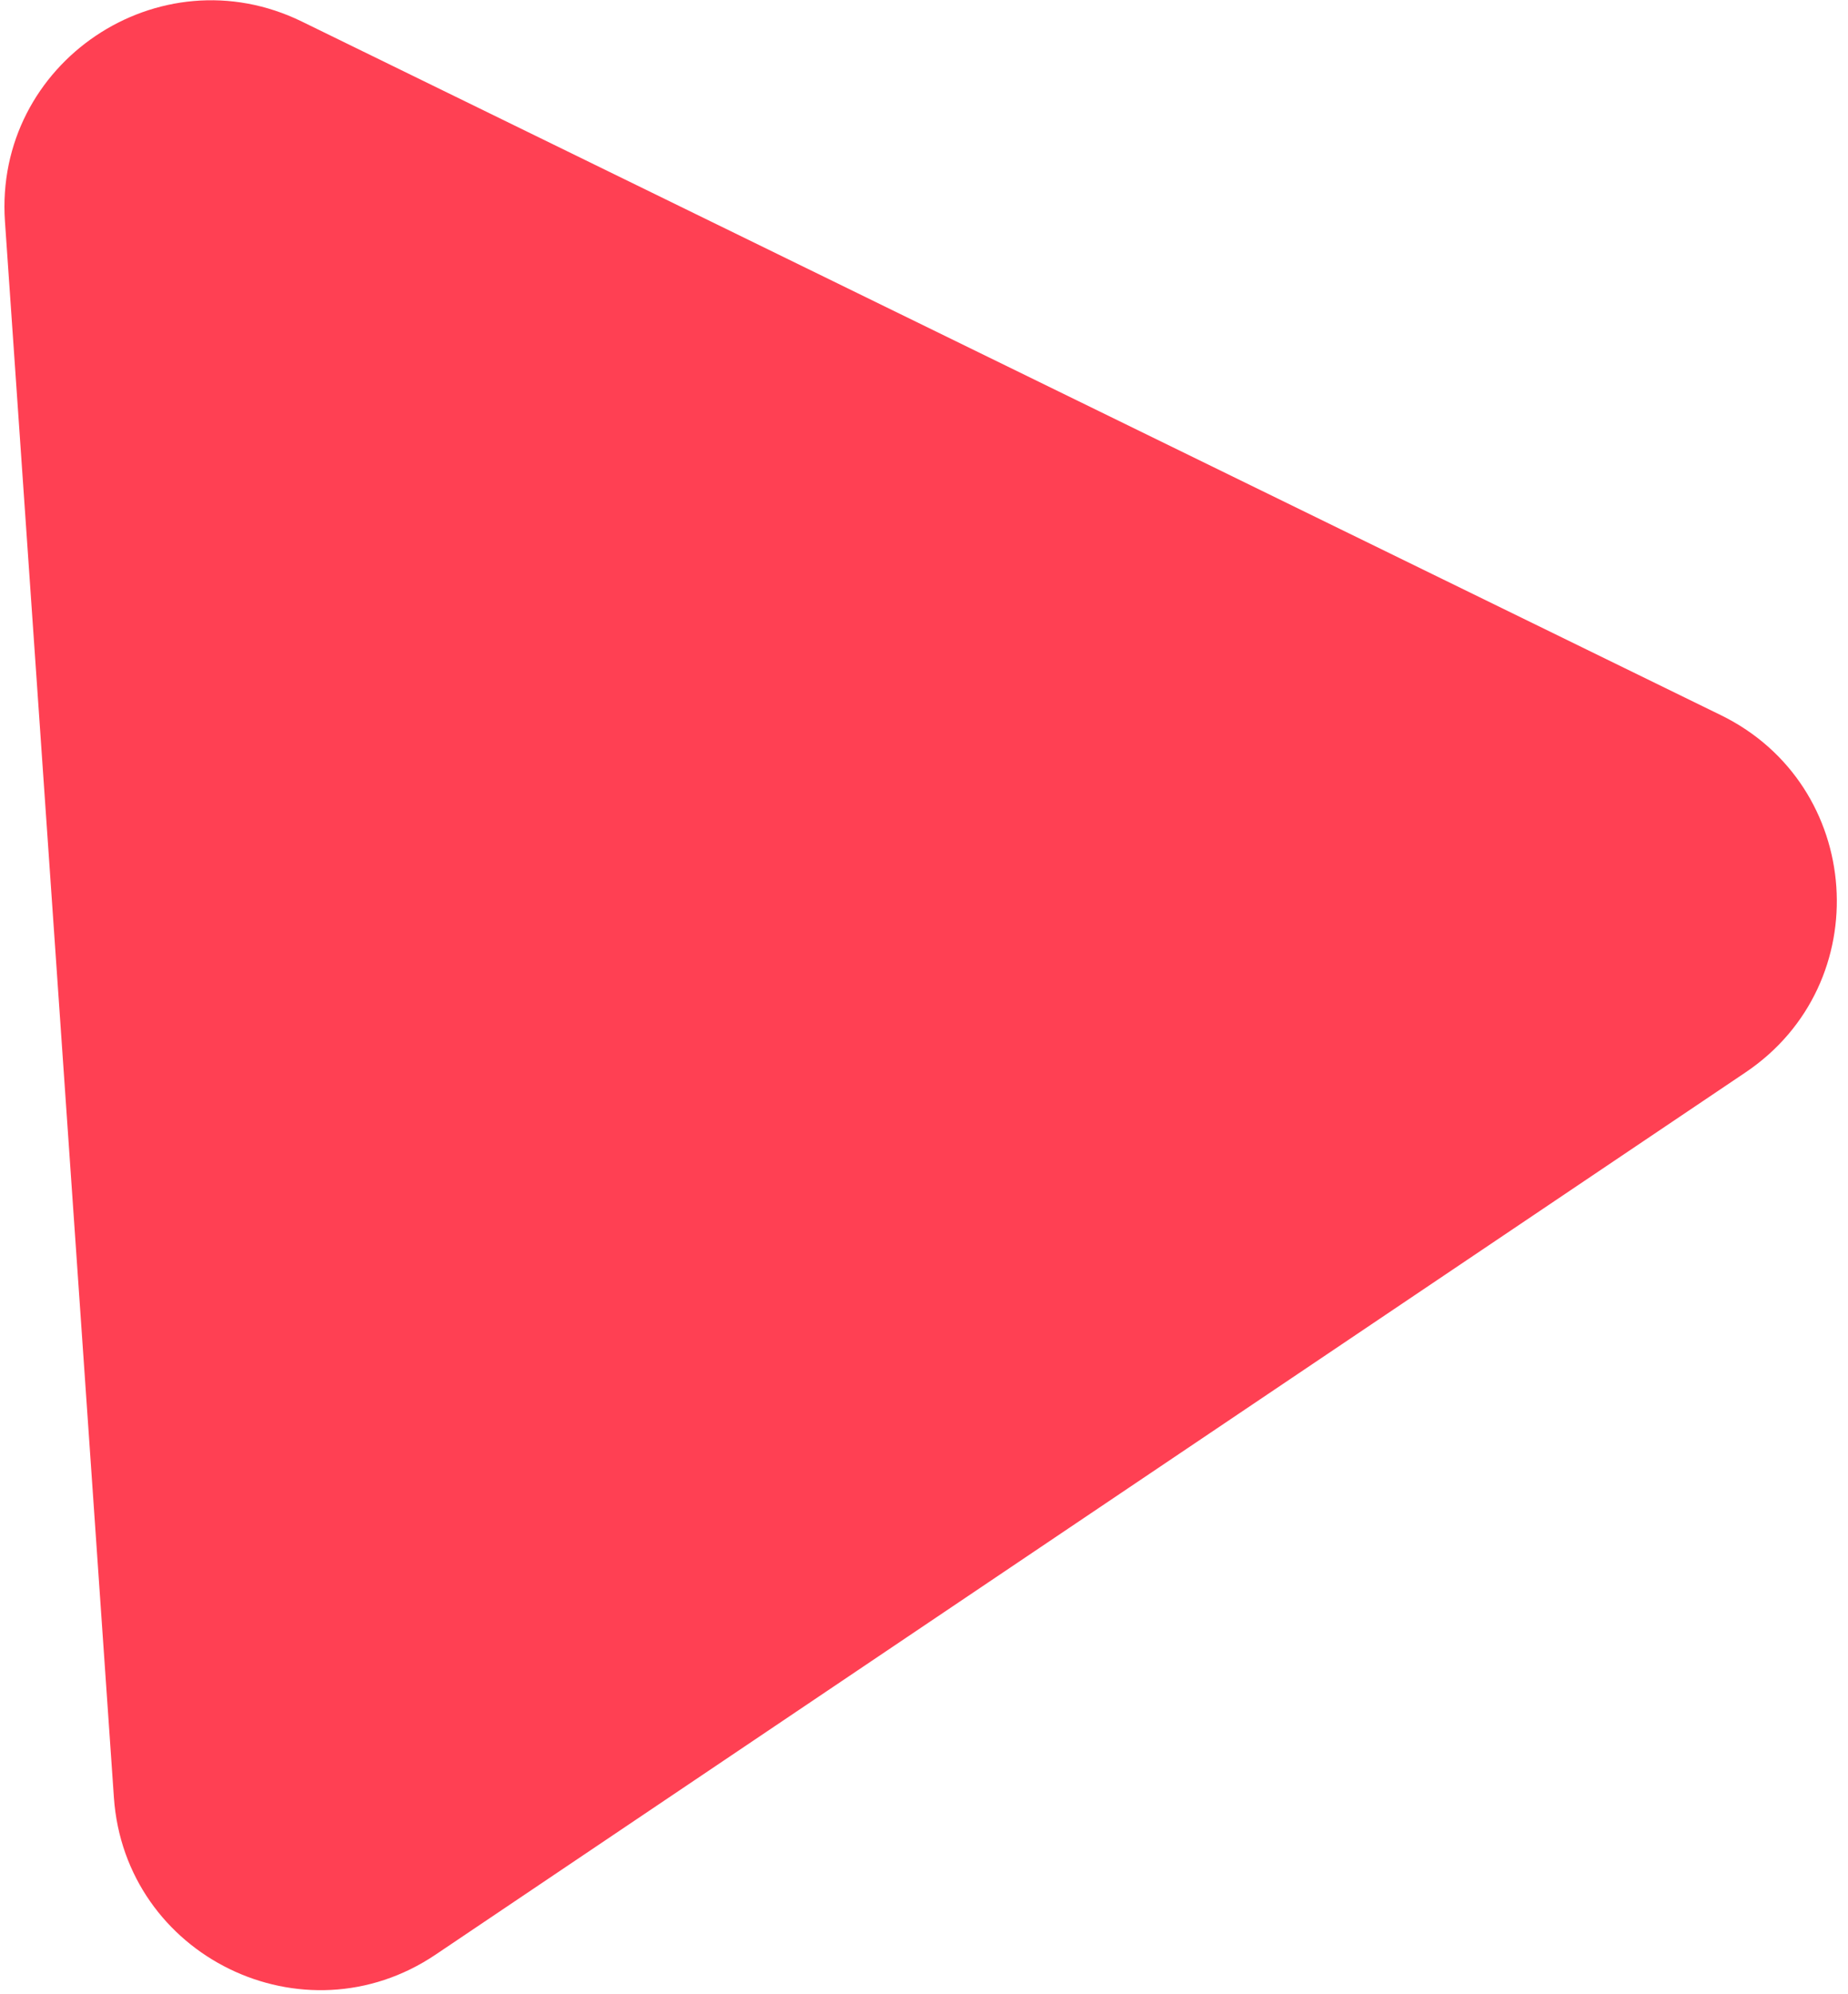 <?xml version="1.0" encoding="UTF-8"?> <svg xmlns="http://www.w3.org/2000/svg" width="152" height="164" viewBox="0 0 152 164" fill="none"> <path d="M141.544 58.812C153.302 64.558 154.43 80.877 143.575 88.187L35.823 160.743C24.968 168.052 10.271 160.87 9.368 147.814L0.408 18.22C-0.494 5.165 13.075 -3.972 24.832 1.774L141.544 58.812Z" fill="#FF4053"></path> </svg> 